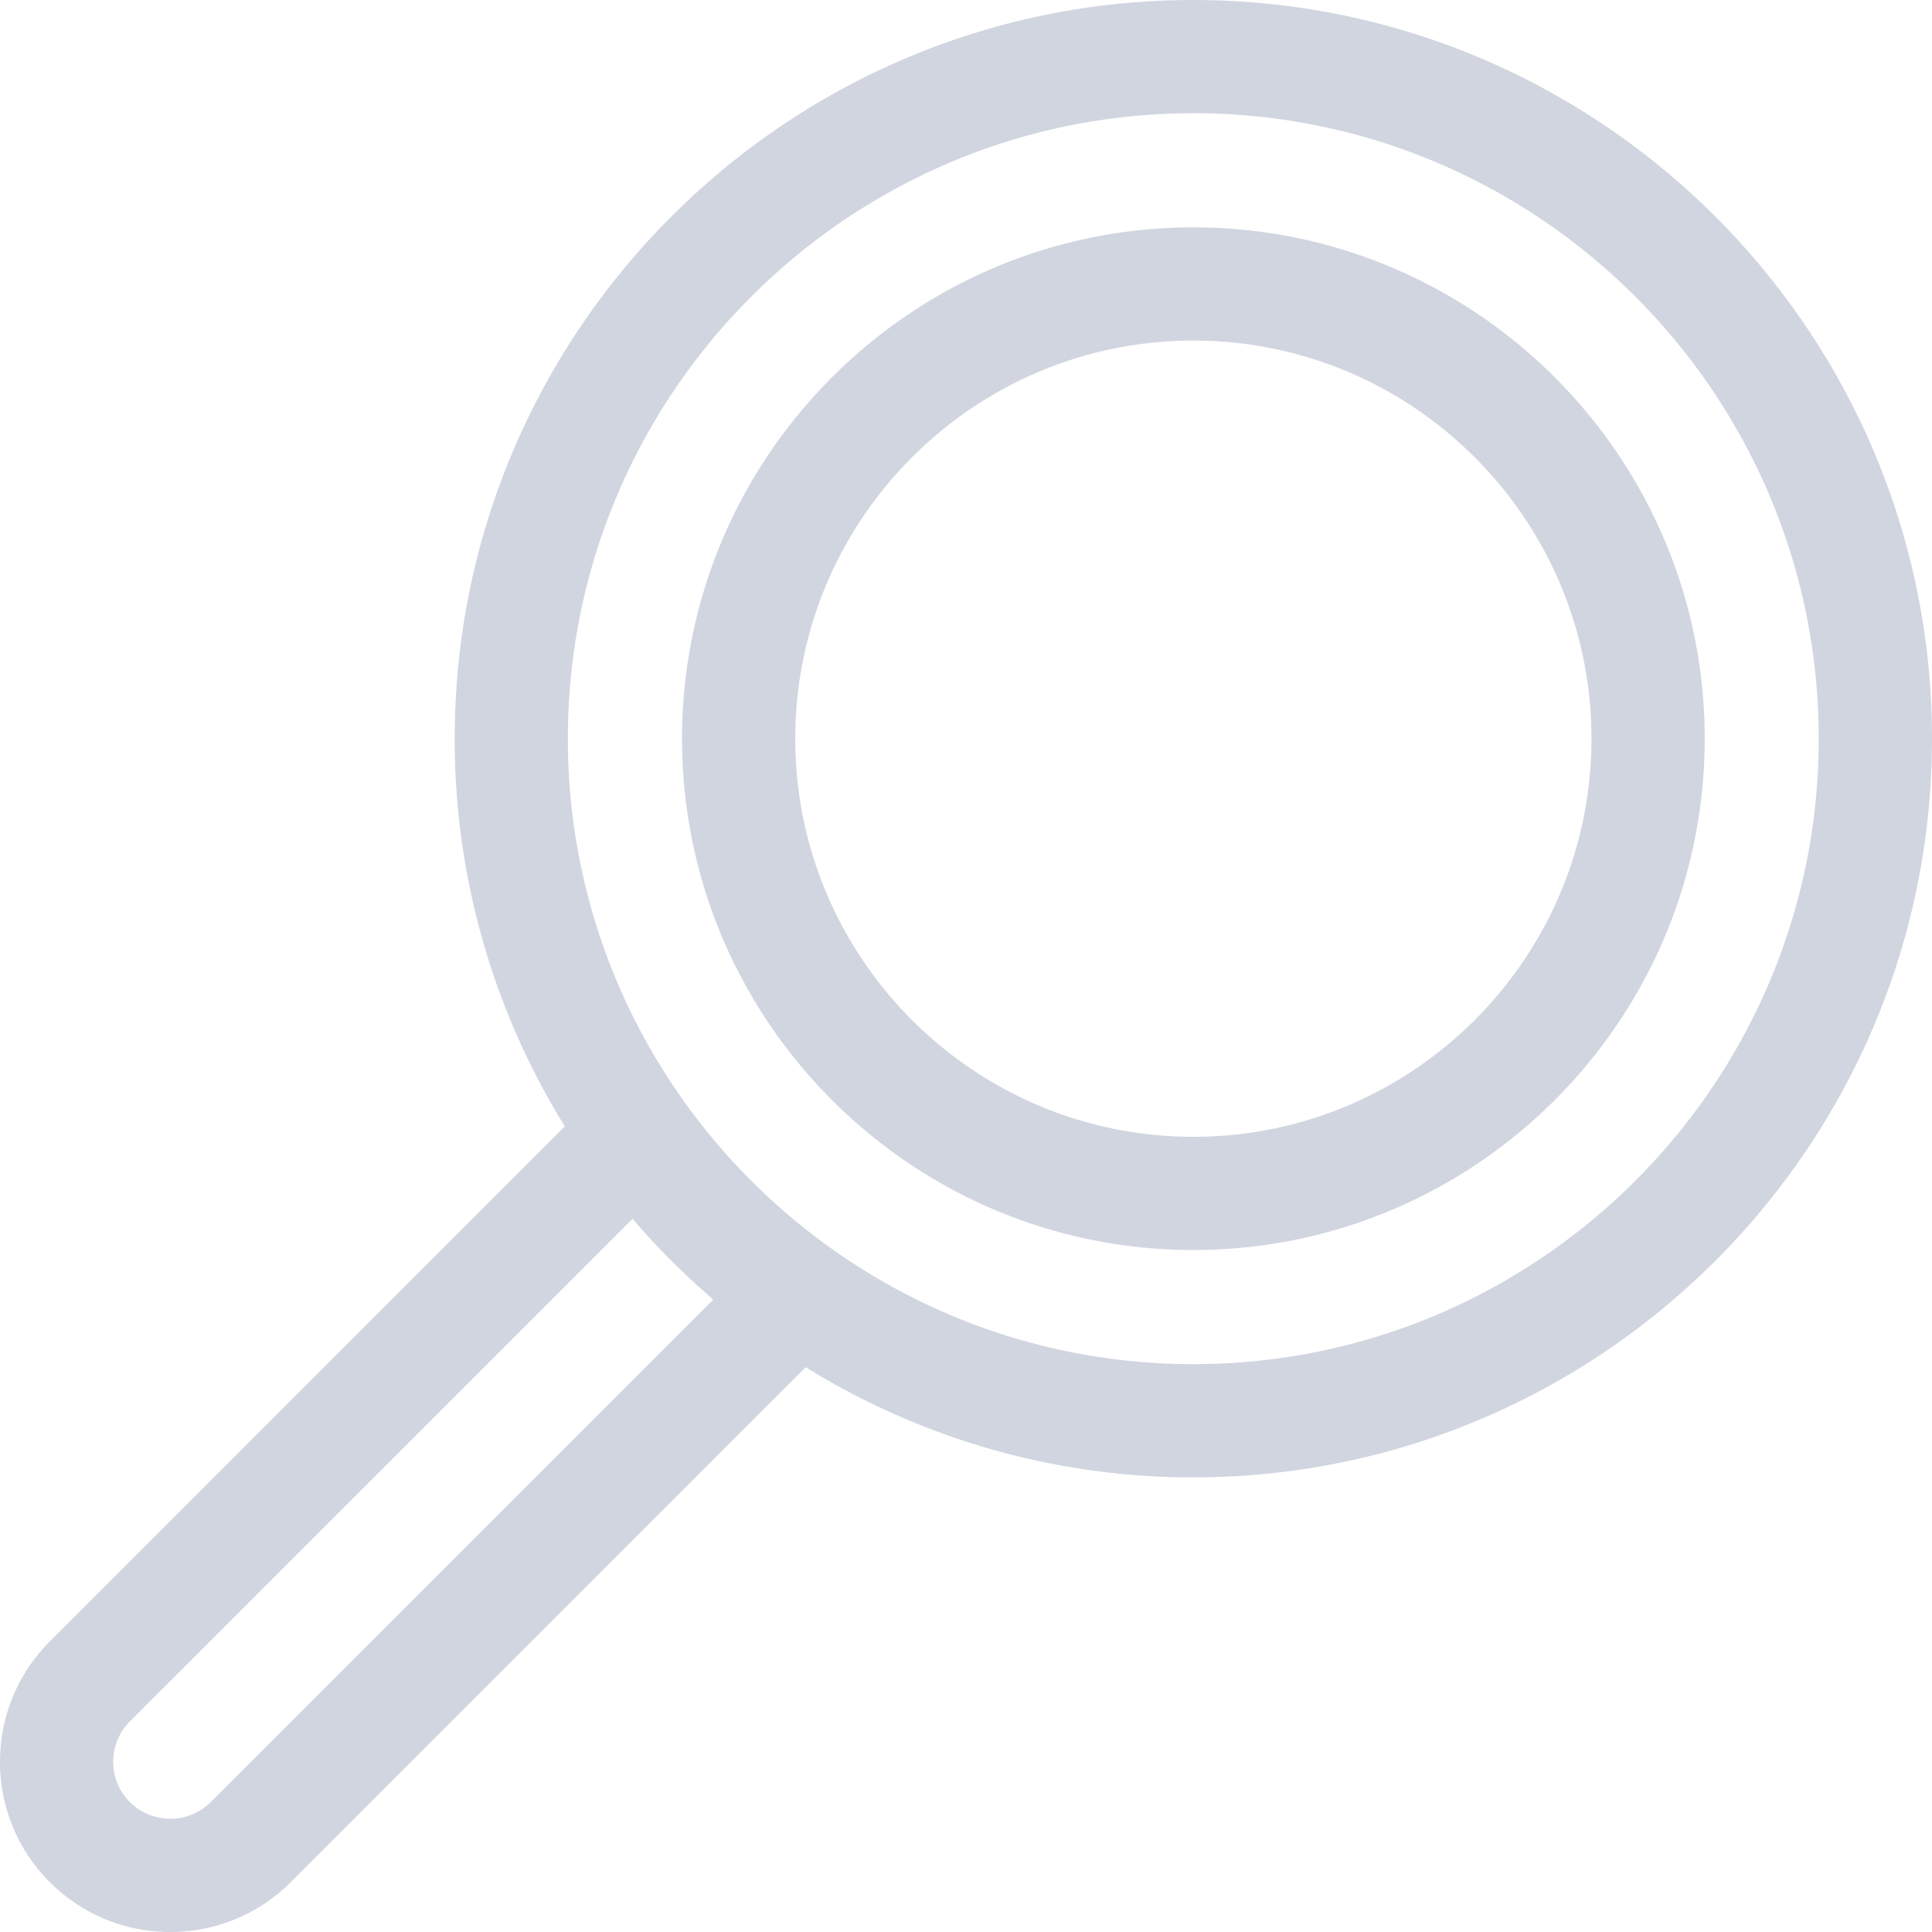<svg xmlns="http://www.w3.org/2000/svg" width="51" height="51" viewBox="0 0 51 51"><g><g opacity=".5"><path fill="#a4abc1" d="M31.501 32.997c-7.442 0-13.497-6.055-13.497-13.498 0-7.442 6.055-13.497 13.497-13.497C38.944 6.002 45 12.057 45 19.499c0 7.443-6.055 13.498-13.498 13.498zm0-24.007c-5.794 0-10.508 4.715-10.508 10.51 0 5.794 4.714 10.509 10.508 10.509 5.795 0 10.51-4.715 10.51-10.51 0-5.794-4.715-10.509-10.51-10.509zM1.317 43.33L14.91 29.733A19.382 19.382 0 0 1 12.003 19.5C12.003 8.747 20.75 0 31.5 0 42.253 0 51 8.747 51 19.5c0 10.751-8.747 19.499-19.499 19.499a19.38 19.38 0 0 1-10.233-2.909L7.673 49.686A4.48 4.48 0 0 1 4.495 51a4.48 4.48 0 0 1-3.178-1.314A4.465 4.465 0 0 1 0 46.507c0-1.2.467-2.33 1.317-3.178zM31.5 2.989c-9.103 0-16.51 7.406-16.51 16.51 0 9.105 7.407 16.511 16.51 16.511 9.104 0 16.51-7.406 16.51-16.51 0-9.105-7.406-16.512-16.51-16.512zM3.43 47.571a1.509 1.509 0 0 0 2.131 0l13.267-13.267a19.676 19.676 0 0 1-2.13-2.13L3.43 45.441a1.497 1.497 0 0 0-.442 1.065c0 .403.157.78.441 1.065z"/></g></g></svg>